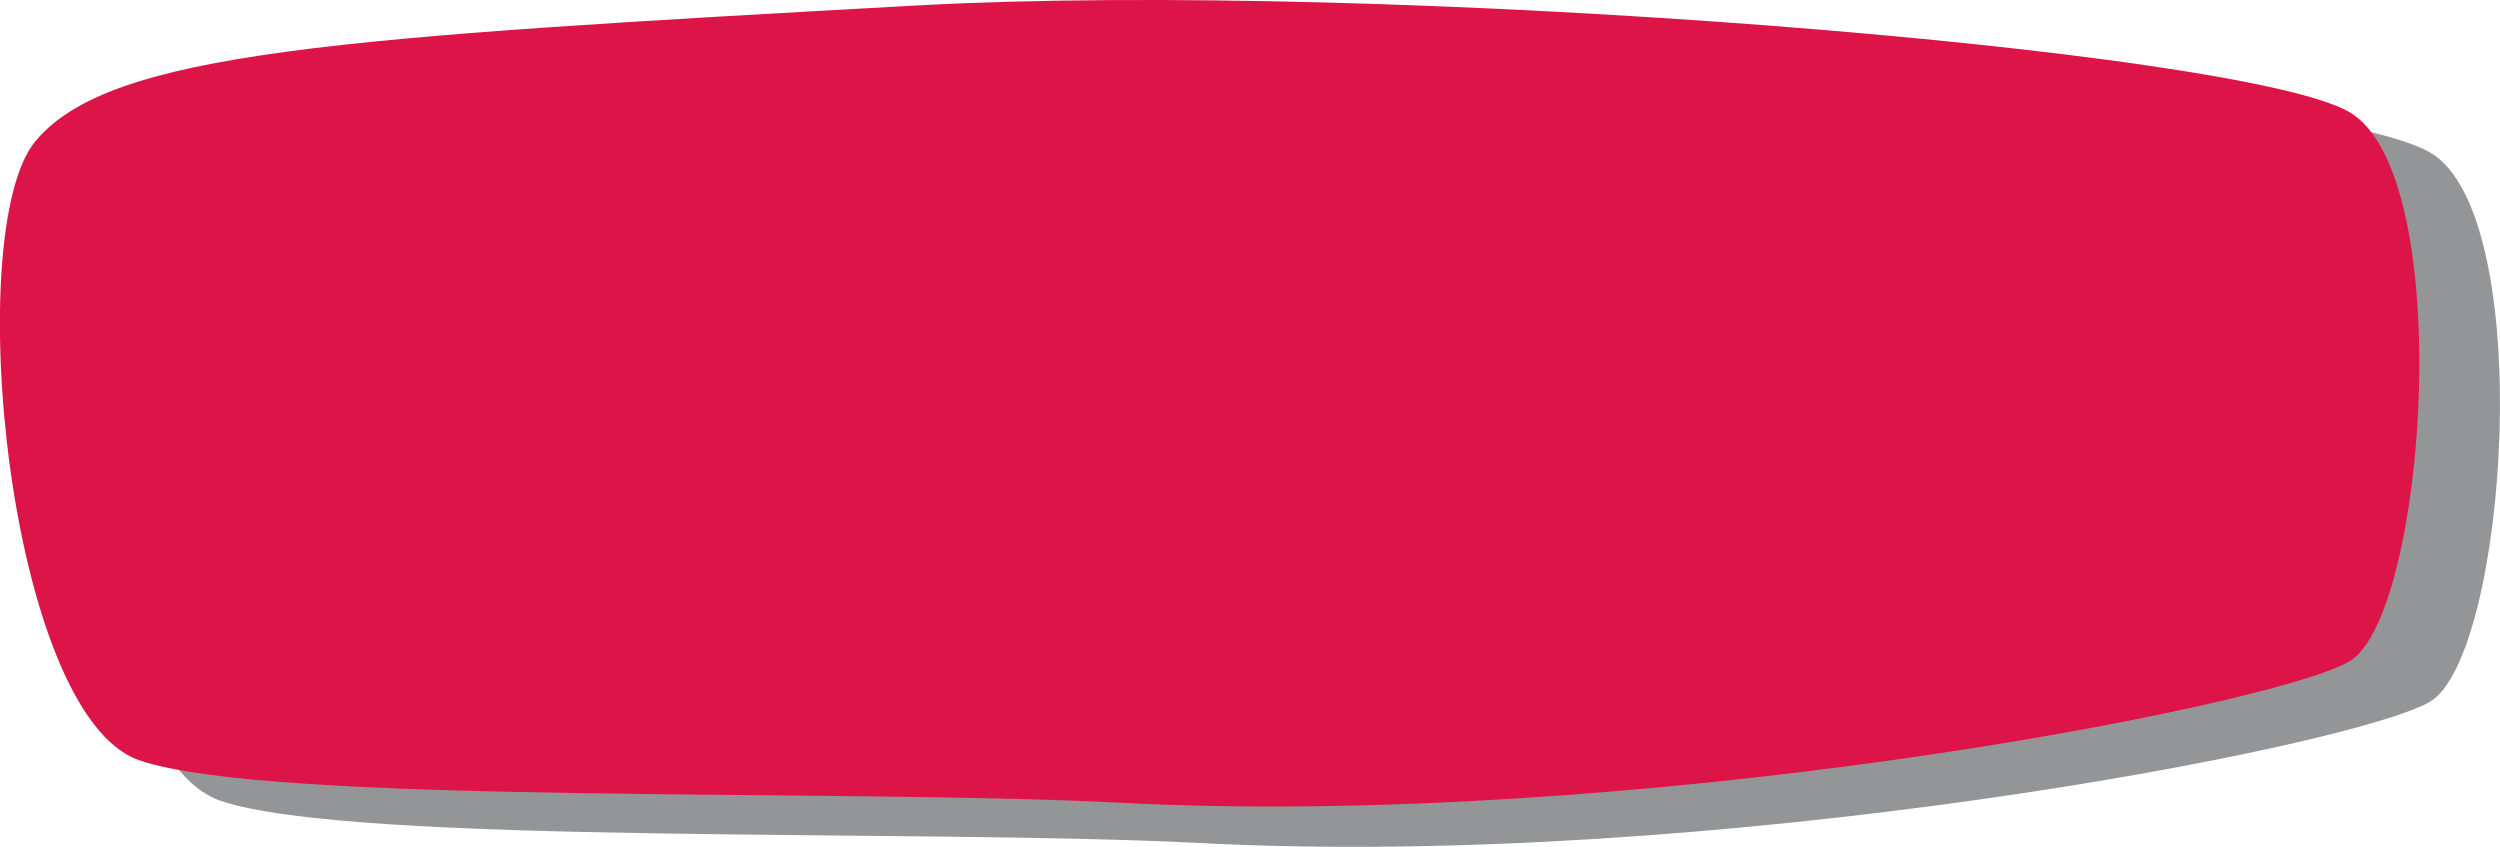 <svg xmlns="http://www.w3.org/2000/svg" viewBox="0 0 124 42"><defs><style>.cls-1{fill:#282c2e;opacity:0.5;}.cls-2{fill:#dd1448;}</style></defs><title>btn-jouer</title><g id="dessins"><path id="Tracé_2404-2" data-name="Tracé 2404-2" class="cls-1" d="M120.53,7.56c-5.36-3.12-47.72-6.56-71-5.29C20.73,3.86,9.47,4.55,5.76,9S4.39,37.47,10.91,39.71s34.59,1.39,48.54,2.1c25.62,1.35,57.22-4.75,61.07-7S125.88,10.67,120.53,7.56Z"/><path id="btn-jouer" class="cls-2" d="M116.53,5.56C111.17,2.44,68.81-1,45.49.27,16.73,1.86,5.47,2.55,1.76,7S.39,35.47,6.91,37.71s34.59,1.39,48.54,2.1c25.62,1.35,57.22-4.75,61.07-7S121.88,8.67,116.53,5.56Z"/></g></svg>